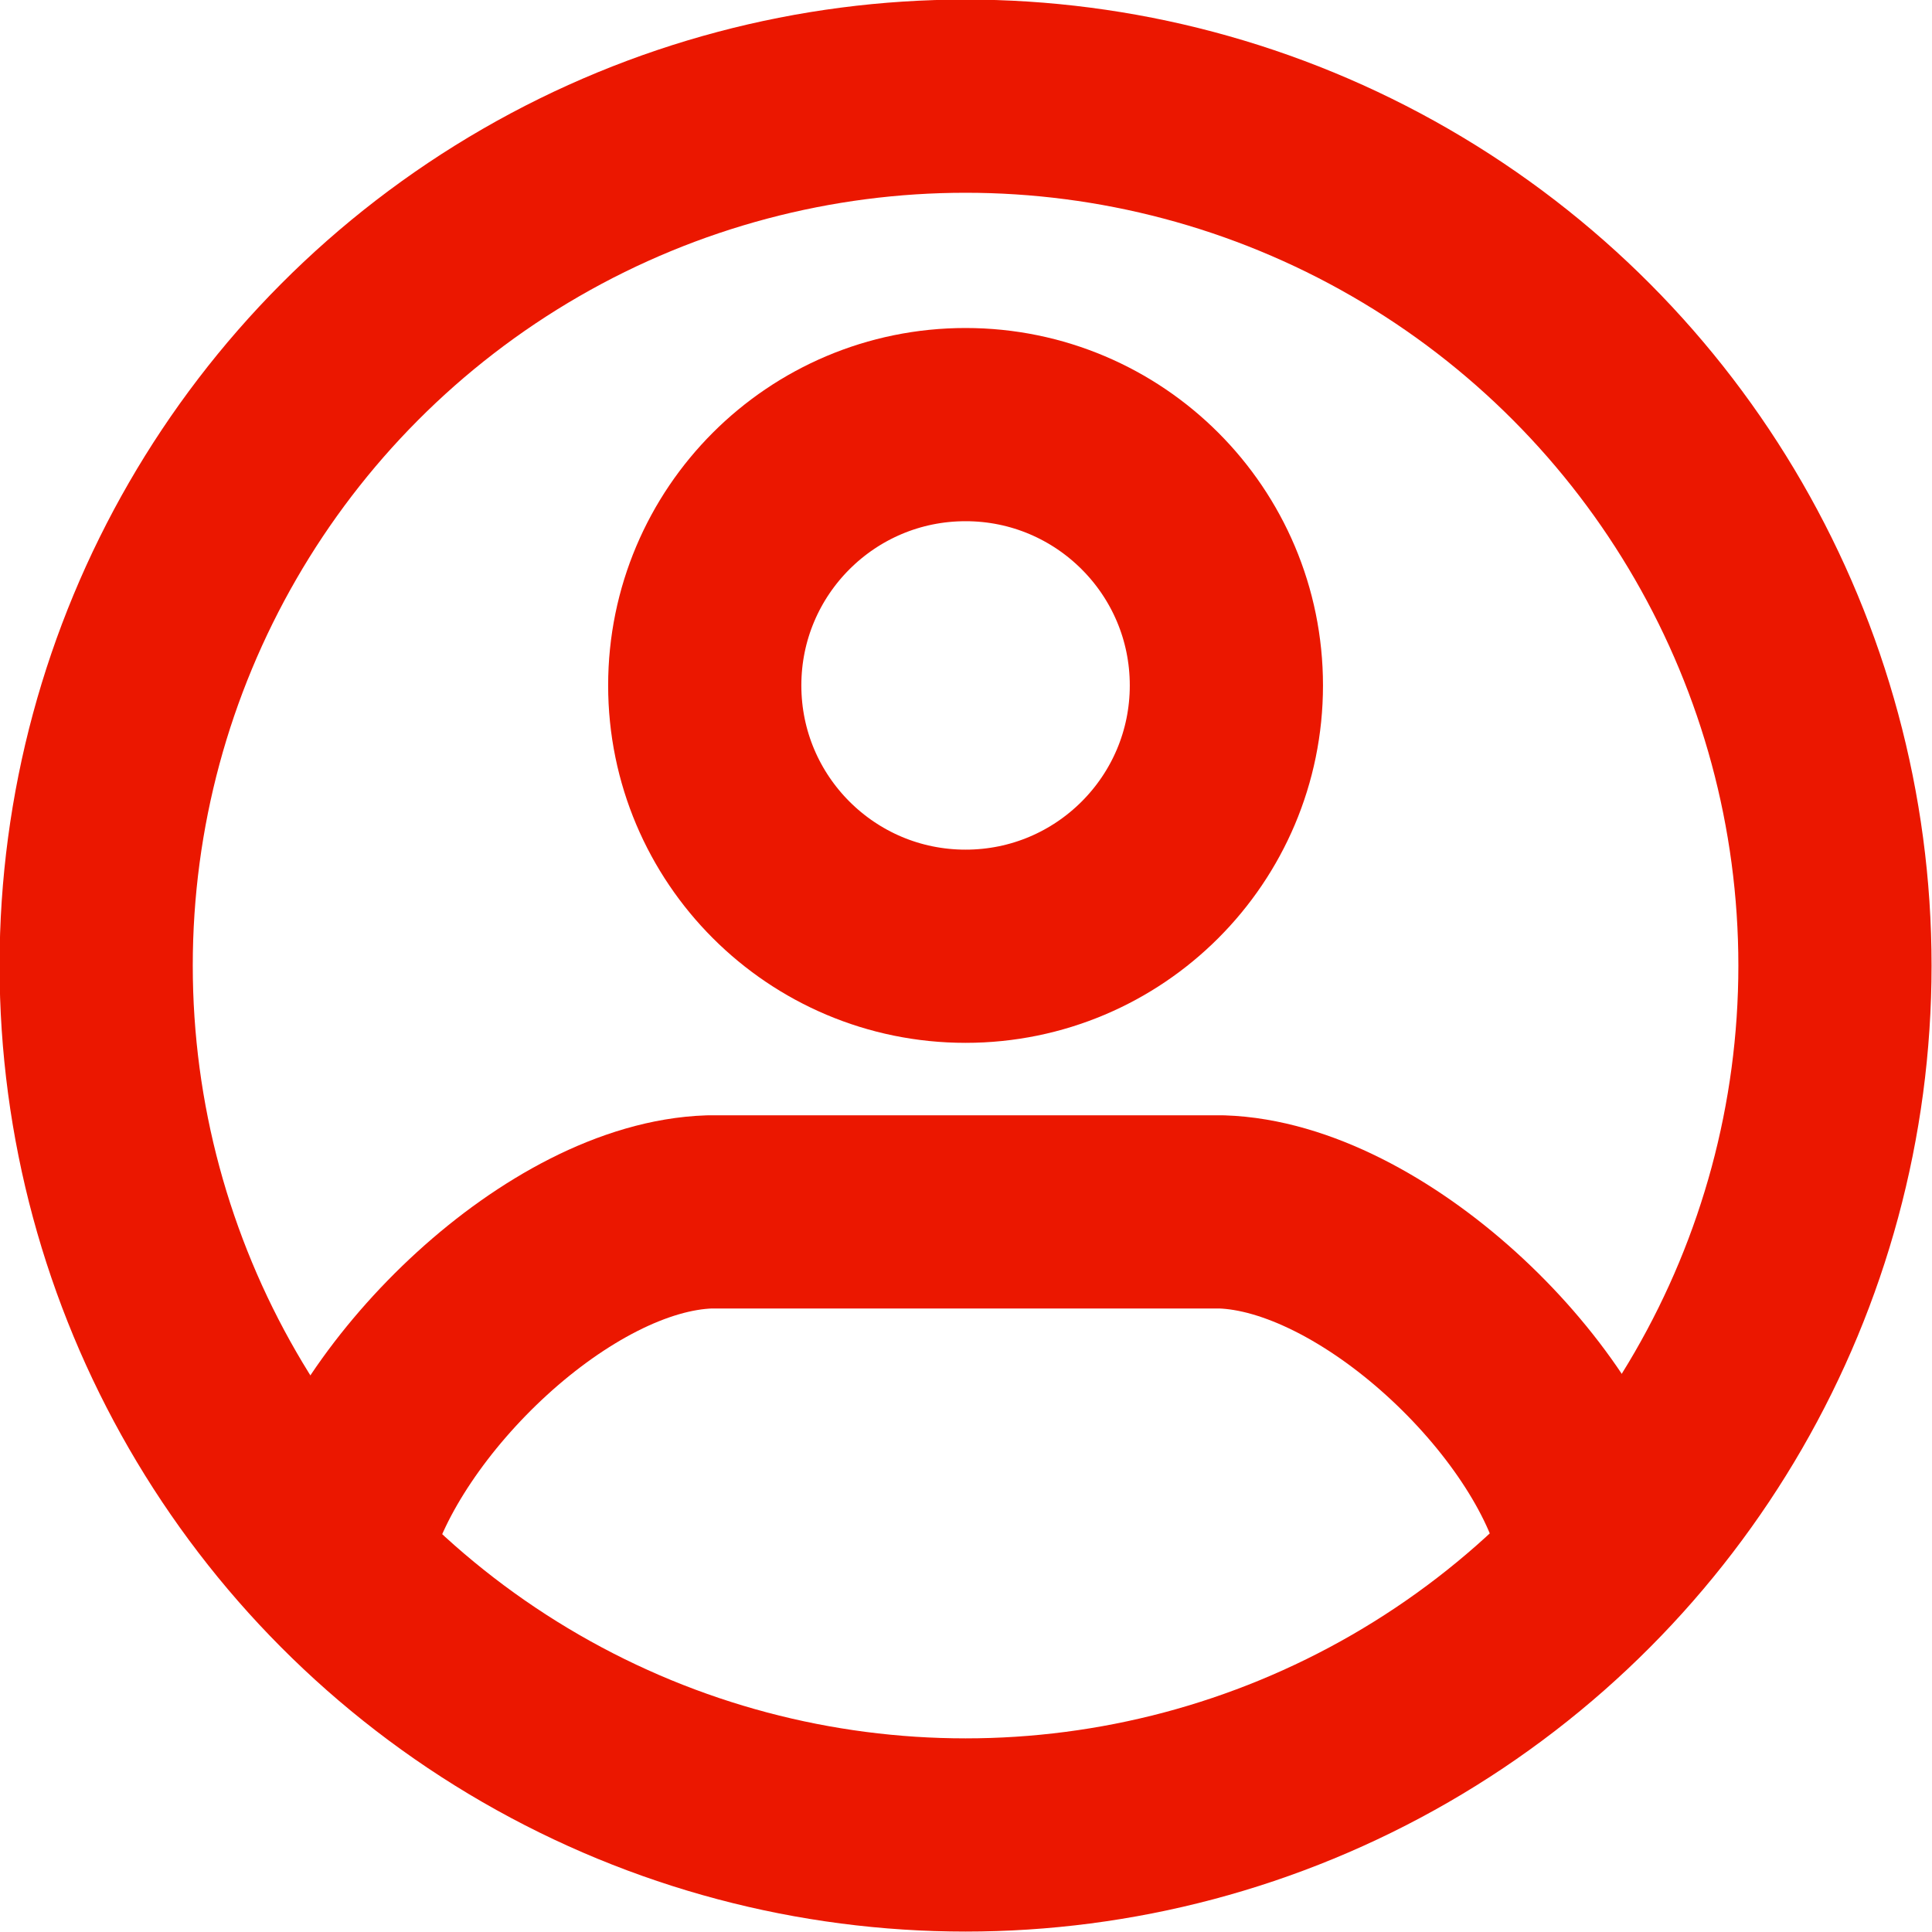 <?xml version="1.0" encoding="utf-8"?>
<!-- Generator: Adobe Illustrator 28.0.0, SVG Export Plug-In . SVG Version: 6.00 Build 0)  -->
<svg version="1.1" id="Layer_1" xmlns="http://www.w3.org/2000/svg" xmlns:xlink="http://www.w3.org/1999/xlink" x="0px" y="0px"
	 viewBox="0 0 40 40" style="enable-background:new 0 0 40 40;" xml:space="preserve">
<style type="text/css">
	.st0{fill:none;stroke:#EB1700;stroke-width:4;stroke-linecap:round;stroke-linejoin:round;}
</style>
<g transform="translate(-469 -1910)">
	<g transform="translate(458.791 1899.791)">
		<circle class="st0" cx="30.2" cy="24.4" r="5.4"/>
		<path class="st0" d="M43.2,42.1c-0.7-3-4.6-6.7-7.7-6.8c-0.1,0-0.2,0-0.3,0H25.2c-0.1,0-0.2,0-0.3,0c-3.1,0.1-6.9,3.8-7.7,6.8"/>
		<circle class="st0" cx="30.2" cy="30.2" r="18"/>
	</g>
</g>
</svg>
